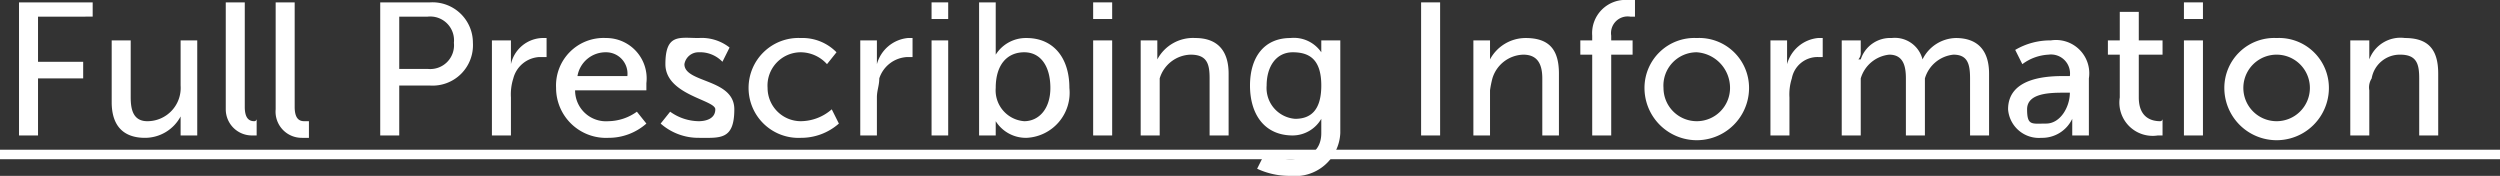 <svg xmlns="http://www.w3.org/2000/svg" viewBox="0 0 105.2 7.4"><rect x="0" y="0" width="105.2" height="7.4" fill="#333333" stroke="none"/><title>Asset 1</title><path d="M.8,1.2H3.9v.6H1.6V3.7H3.5v.7H1.6V6.8H.8Z" transform="translate(0 -1.1)" style="fill:#fff"/><path d="M4.7,2.8h.8V5.2c0,.5.1,1,.7,1A1.4,1.4,0,0,0,7.6,4.7V2.8h.7v4H7.6V6h0a1.7,1.7,0,0,1-1.5.9c-.9,0-1.4-.5-1.4-1.5Z" transform="translate(0 -1.1)" style="fill:#fff"/><path d="M9.5,1.2h.8V5.6c0,.5.2.6.4.6a.1.1,0,0,0,.1-.1v.7h-.2A1.1,1.1,0,0,1,9.5,5.7Z" transform="translate(0 -1.1)" style="fill:#fff"/><path d="M11.6,1.2h.8V5.6c0,.5.2.6.4.6H13v.7h-.3a1.1,1.1,0,0,1-1.1-1.2Z" transform="translate(0 -1.1)" style="fill:#fff"/><path d="M16,1.2h2.1a1.7,1.7,0,0,1,1.8,1.7,1.7,1.7,0,0,1-1.8,1.8H16.8V6.8H16ZM18,4a1,1,0,0,0,1.1-1.1A1,1,0,0,0,18,1.8H16.8V4Z" transform="translate(0 -1.1)" style="fill:#fff"/><path d="M20.7,2.8h.8v1h0a1.4,1.4,0,0,1,1.3-1.1H23v.8h-.3a1.2,1.2,0,0,0-1.1.9,2.2,2.2,0,0,0-.1.8V6.8h-.8Z" transform="translate(0 -1.1)" style="fill:#fff"/><path d="M25.5,2.7a1.7,1.7,0,0,1,1.7,1.9v.3h-3a1.3,1.3,0,0,0,1.4,1.3,2.1,2.1,0,0,0,1.2-.4l.4.5a2.4,2.4,0,0,1-1.6.6,2.1,2.1,0,0,1-2.2-2.1A2,2,0,0,1,25.5,2.7Zm.9,1.6a.9.9,0,0,0-.9-1,1.2,1.2,0,0,0-1.2,1Z" transform="translate(0 -1.1)" style="fill:#fff"/><path d="M28.2,5.8a2.1,2.1,0,0,0,1.2.4c.3,0,.7-.1.7-.5S28,5.1,28,3.8s.6-1.1,1.4-1.1a1.9,1.9,0,0,1,1.3.4l-.3.6a1.3,1.3,0,0,0-1-.4.6.6,0,0,0-.6.5c0,.8,2.1.6,2.1,1.9s-.6,1.2-1.5,1.2a2.4,2.4,0,0,1-1.6-.6Z" transform="translate(0 -1.1)" style="fill:#fff"/><path d="M33.7,2.7a2,2,0,0,1,1.5.6l-.4.5a1.5,1.5,0,0,0-1.1-.5,1.4,1.4,0,0,0-1.4,1.5,1.4,1.4,0,0,0,1.4,1.4A2,2,0,0,0,35,5.7l.3.6a2.4,2.4,0,0,1-1.6.6,2.1,2.1,0,0,1-2.2-2.1A2.1,2.1,0,0,1,33.7,2.7Z" transform="translate(0 -1.1)" style="fill:#fff"/><path d="M36.2,2.8h.7v1h0a1.5,1.5,0,0,1,1.3-1.1h.2v.8h-.2a1.3,1.3,0,0,0-1.2.9c0,.3-.1.5-.1.8V6.8h-.7Z" transform="translate(0 -1.1)" style="fill:#fff"/><path d="M39.2,1.2h.7v.7h-.7Zm0,1.6h.7v4h-.7Z" transform="translate(0 -1.1)" style="fill:#fff"/><path d="M41.2,1.2h.7V3.4h0a1.5,1.5,0,0,1,1.3-.7c1.1,0,1.8.8,1.8,2.1a1.9,1.9,0,0,1-1.8,2.1,1.5,1.5,0,0,1-1.3-.7h0v.6h-.7Zm1.9,5c.6,0,1.1-.5,1.1-1.4s-.4-1.5-1.1-1.5-1.2.5-1.2,1.5A1.3,1.3,0,0,0,43.1,6.2Z" transform="translate(0 -1.1)" style="fill:#fff"/><path d="M46,1.2h.8v.7H46Zm0,1.6h.8v4H46Z" transform="translate(0 -1.1)" style="fill:#fff"/><path d="M48,2.8h.7v.8h0a1.7,1.7,0,0,1,1.6-.9c.9,0,1.4.5,1.4,1.5V6.8h-.8V4.4c0-.6-.1-1-.8-1a1.4,1.4,0,0,0-1.3,1V6.8H48Z" transform="translate(0 -1.1)" style="fill:#fff"/><path d="M54.3,7.8c.7,0,1.3-.3,1.3-1.1V6.1h0a1.4,1.4,0,0,1-1.2.7c-1.2,0-1.8-.9-1.8-2.1s.6-2,1.7-2a1.4,1.4,0,0,1,1.3.6h0V2.8h.8V6.7a1.9,1.9,0,0,1-2.1,1.8,3.2,3.2,0,0,1-1.4-.3l.3-.6A3.3,3.3,0,0,0,54.3,7.8Zm1.3-3.1c0-1.1-.5-1.4-1.2-1.4s-1.1.6-1.1,1.4a1.3,1.3,0,0,0,1.2,1.4C55.1,6.1,55.6,5.8,55.6,4.7Z" transform="translate(0 -1.1)" style="fill:#fff"/><path d="M59.8,1.2h.8V6.8h-.8Z" transform="translate(0 -1.1)" style="fill:#fff"/><path d="M62,2.8h.7v.8h0a1.7,1.7,0,0,1,1.5-.9c1,0,1.4.5,1.4,1.5V6.8h-.7V4.4c0-.6-.2-1-.8-1a1.4,1.4,0,0,0-1.3,1,4.3,4.3,0,0,0-.1.5V6.8H62Z" transform="translate(0 -1.1)" style="fill:#fff"/><path d="M67,3.4h-.5V2.8H67V2.6a1.4,1.4,0,0,1,1.5-1.5h.3v.7h-.2a.7.7,0,0,0-.8.8v.2h.9v.6h-.9V6.8H67Z" transform="translate(0 -1.1)" style="fill:#fff"/><path d="M71.4,2.7a2.1,2.1,0,0,1,2.2,2.1,2.2,2.2,0,0,1-4.4,0A2.1,2.1,0,0,1,71.4,2.7Zm0,3.5a1.4,1.4,0,0,0,1.4-1.4,1.5,1.5,0,0,0-1.4-1.5A1.4,1.4,0,0,0,70,4.8,1.4,1.4,0,0,0,71.4,6.2Z" transform="translate(0 -1.1)" style="fill:#fff"/><path d="M74.5,2.8h.7v1h0a1.5,1.5,0,0,1,1.3-1.1h.2v.8h-.2a1.1,1.1,0,0,0-1.1.9,2.2,2.2,0,0,0-.1.8V6.8h-.8Z" transform="translate(0 -1.1)" style="fill:#fff"/><path d="M77.5,2.8h.8v.5a.4.4,0,0,1-.1.3h.1a1.3,1.3,0,0,1,1.3-.9,1.2,1.2,0,0,1,1.3.9h0a1.6,1.6,0,0,1,1.4-.9c.9,0,1.4.5,1.4,1.5V6.8h-.8V4.4c0-.6-.1-1-.7-1a1.4,1.4,0,0,0-1.2,1V6.8h-.8V4.4c0-.5-.1-1-.7-1a1.4,1.4,0,0,0-1.2,1V6.8h-.8Z" transform="translate(0 -1.1)" style="fill:#fff"/><path d="M86.9,4.3h.2a.8.8,0,0,0-.9-.9,2,2,0,0,0-1.1.4l-.3-.6a2.9,2.9,0,0,1,1.5-.4,1.4,1.4,0,0,1,1.6,1.6V6.8h-.7V6.1h0a1.4,1.4,0,0,1-1.3.8,1.3,1.3,0,0,1-1.4-1.2C84.5,4.3,86.3,4.3,86.9,4.3Zm-.8,2c.6,0,1-.7,1-1.3h-.2c-.6,0-1.6,0-1.6.7S85.5,6.3,86.1,6.3Z" transform="translate(0 -1.1)" style="fill:#fff"/><path d="M89.2,3.4h-.5V2.8h.5V1.6H90V2.8h1v.6H90V5.2c0,.9.6,1,.9,1a.1.1,0,0,0,.1-.1v.7h-.2a1.4,1.4,0,0,1-1.6-1.6Z" transform="translate(0 -1.1)" style="fill:#fff"/><path d="M91.9,1.2h.8v.7h-.8Zm0,1.6h.8v4h-.8Z" transform="translate(0 -1.1)" style="fill:#fff"/><path d="M95.8,2.7A2.1,2.1,0,0,1,98,4.8a2.2,2.2,0,0,1-4.4,0A2.1,2.1,0,0,1,95.8,2.7Zm0,3.5a1.4,1.4,0,0,0,1.4-1.4,1.4,1.4,0,1,0-2.8,0A1.4,1.4,0,0,0,95.8,6.2Z" transform="translate(0 -1.1)" style="fill:#fff"/><path d="M98.9,2.8h.8v.8h0a1.4,1.4,0,0,1,1.5-.9c1,0,1.4.5,1.4,1.5V6.8h-.8V4.4c0-.6-.1-1-.8-1a1.2,1.2,0,0,0-1.2,1,.7.7,0,0,0-.1.5V6.8h-.8Z" transform="translate(0 -1.1)" style="fill:#fff"/><path d="M0,7.8V7.4H105.2v.4Z" transform="translate(0 -1.1)" style="fill:#fff"/></svg>